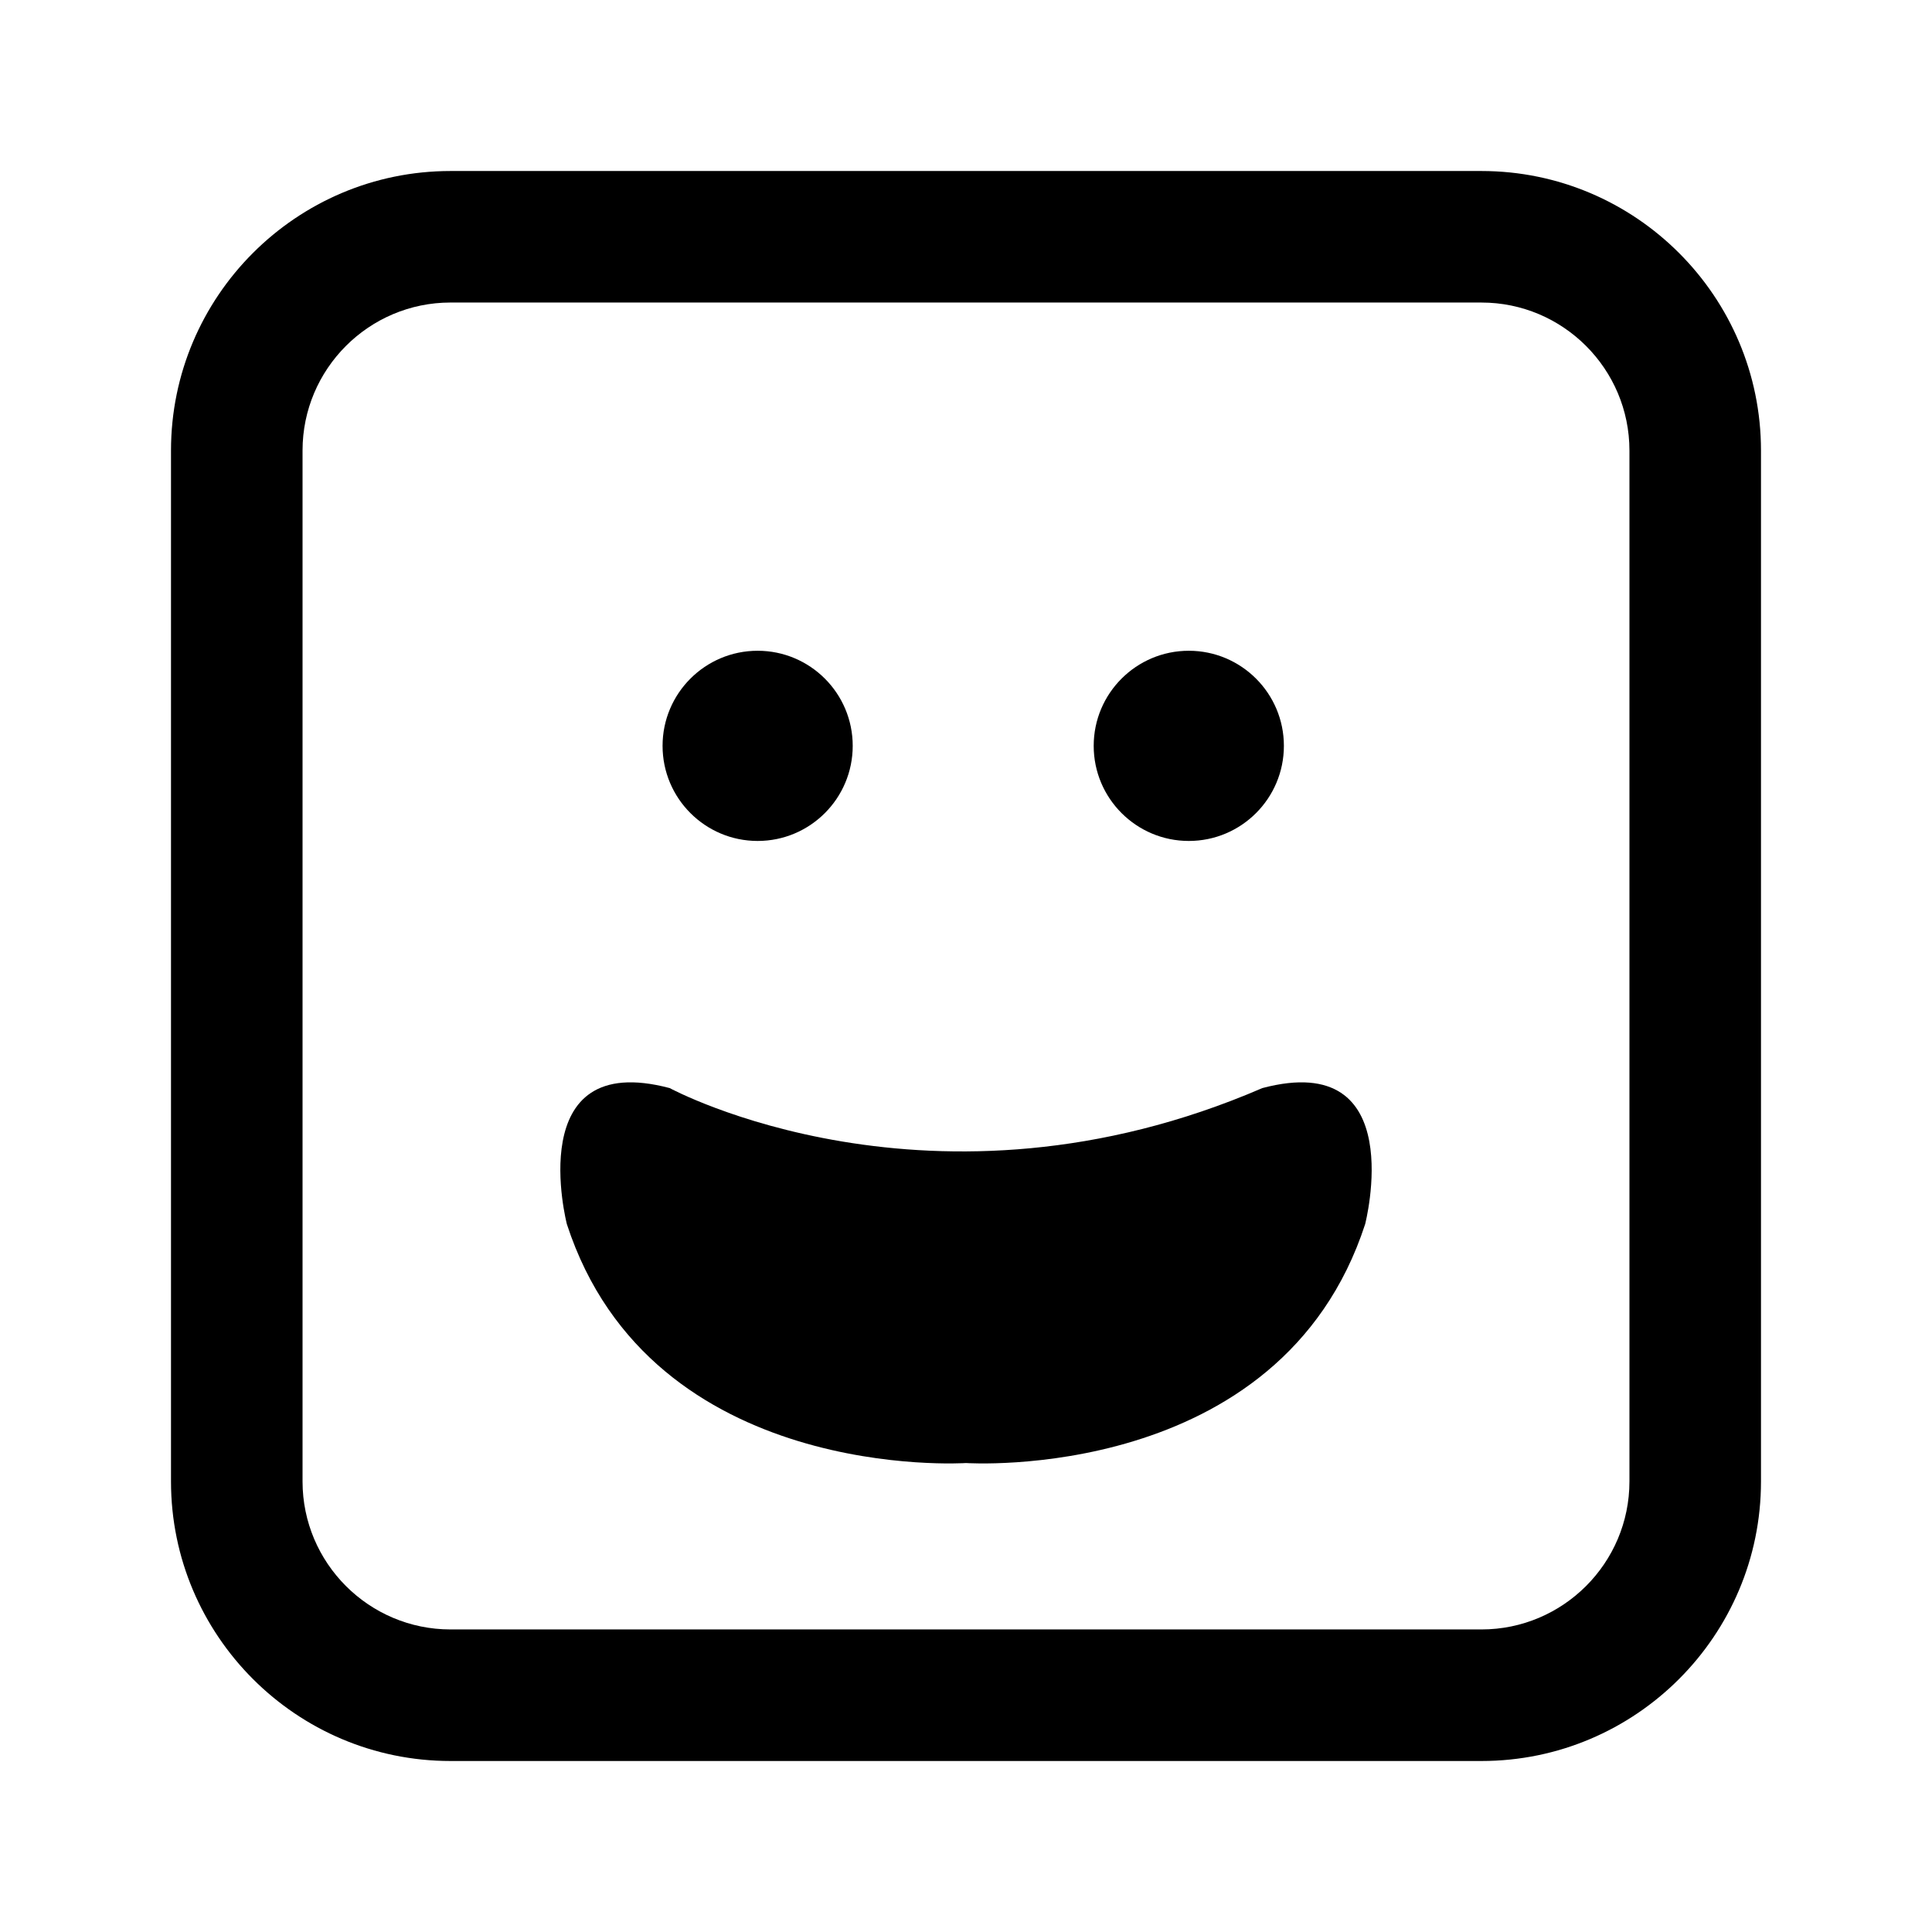 <?xml version="1.0" encoding="utf-8"?>
<!-- Generator: Adobe Illustrator 16.0.0, SVG Export Plug-In . SVG Version: 6.00 Build 0)  -->
<!DOCTYPE svg PUBLIC "-//W3C//DTD SVG 1.1//EN" "http://www.w3.org/Graphics/SVG/1.1/DTD/svg11.dtd">
<svg version="1.1" id="Layer_1_copy_2" xmlns="http://www.w3.org/2000/svg" xmlns:xlink="http://www.w3.org/1999/xlink" x="0px"
	 y="0px" width="126px" height="126px" viewBox="0 0 126 126" enable-background="new 0 0 126 126" xml:space="preserve">
<path stroke="#6D6E70" stroke-width="0" stroke-linecap="round" stroke-linejoin="round" d="M36.97,79.836
	c0,0-2.958-11.438,6.705-8.874c0,0,17.144,9.295,38.651,0c9.663-2.563,6.705,8.874,6.705,8.874C83.509,96.795,63,95.415,63,95.415
	S42.491,96.795,36.97,79.836z M43.211,48.642c0-3.424,2.777-6.201,6.201-6.201c3.423,0,6.2,2.777,6.2,6.201
	c0,3.426-2.777,6.203-6.2,6.203C45.988,54.845,43.211,52.067,43.211,48.642z M71.328,48.642c0-3.424,2.78-6.201,6.203-6.201
	c3.423,0,6.201,2.777,6.201,6.201c0,3.426-2.777,6.203-6.201,6.203C74.108,54.845,71.328,52.067,71.328,48.642z M96.618,114.848
	H29.382c-10.052,0-18.23-8.178-18.23-18.23V29.383c0-10.053,8.178-18.23,18.23-18.23h67.235c10.052,0,18.23,8.178,18.23,18.23
	v67.234C114.848,106.67,106.67,114.848,96.618,114.848z M29.382,19.73c-5.321,0-9.651,4.33-9.651,9.652v67.234
	c0,5.322,4.33,9.652,9.651,9.652h67.235c5.321,0,9.651-4.33,9.651-9.652V29.383c0-5.322-4.33-9.652-9.651-9.652H29.382z"/>
</svg>
